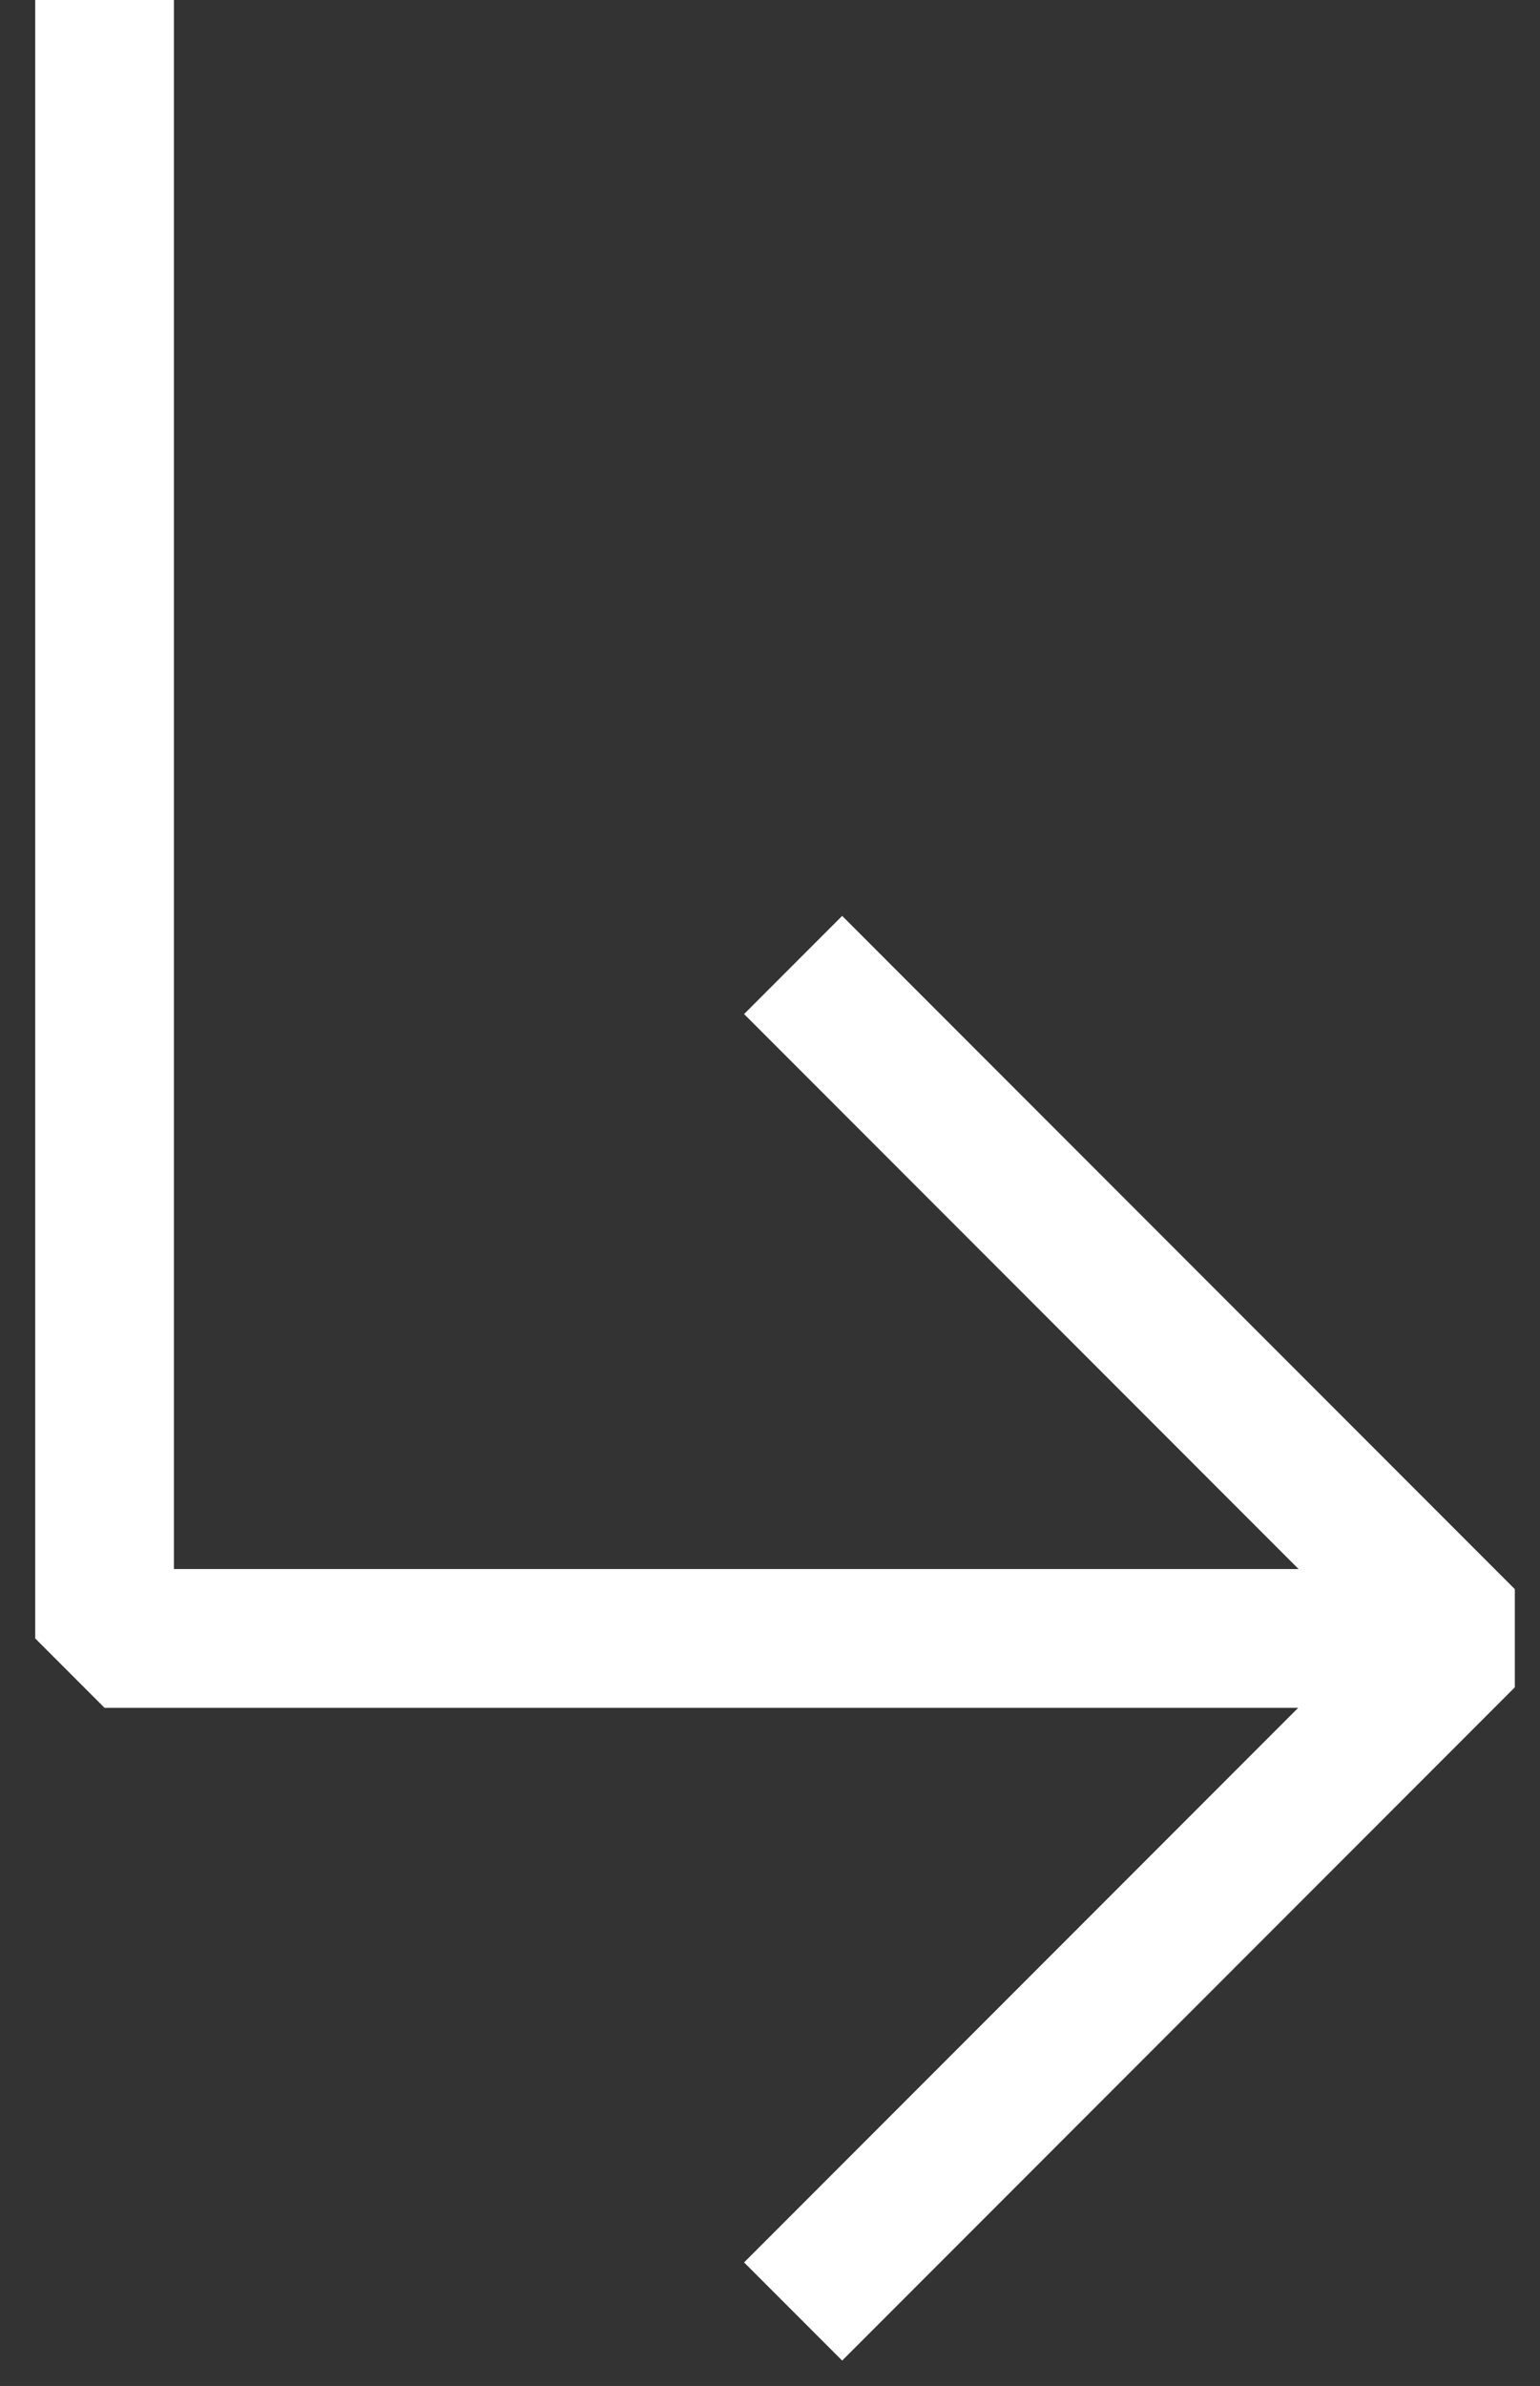 <svg xmlns="http://www.w3.org/2000/svg" xmlns:xlink="http://www.w3.org/1999/xlink" width="22.207" height="34.376" viewBox="0 0 22.207 34.376">
  <rect x="0" y="0" width="22.207" height="34.376" fill="#333333" stroke="none"/>
  <defs>
    <clipPath id="clip-path">
      <rect id="Rectangle_602" data-name="Rectangle 602" width="22.207" height="34.376" fill="none" stroke="#fff" stroke-linejoin="bevel" stroke-width="2"/>
    </clipPath>
  </defs>
  <g id="Group_1423" data-name="Group 1423" clip-path="url(#clip-path)">
    <path id="Path_703" data-name="Path 703" d="M8.5,0V23.606H28.133" transform="translate(-6.992 0)" fill="none" stroke="#fff" stroke-linejoin="bevel" stroke-width="2"/>
    <path id="Path_704" data-name="Path 704" d="M64.466,78.363l9.7,9.7-9.7,9.7" transform="translate(-53.029 -64.46)" fill="none" stroke="#fff" stroke-linejoin="bevel" stroke-width="2"/>
  </g>
</svg>